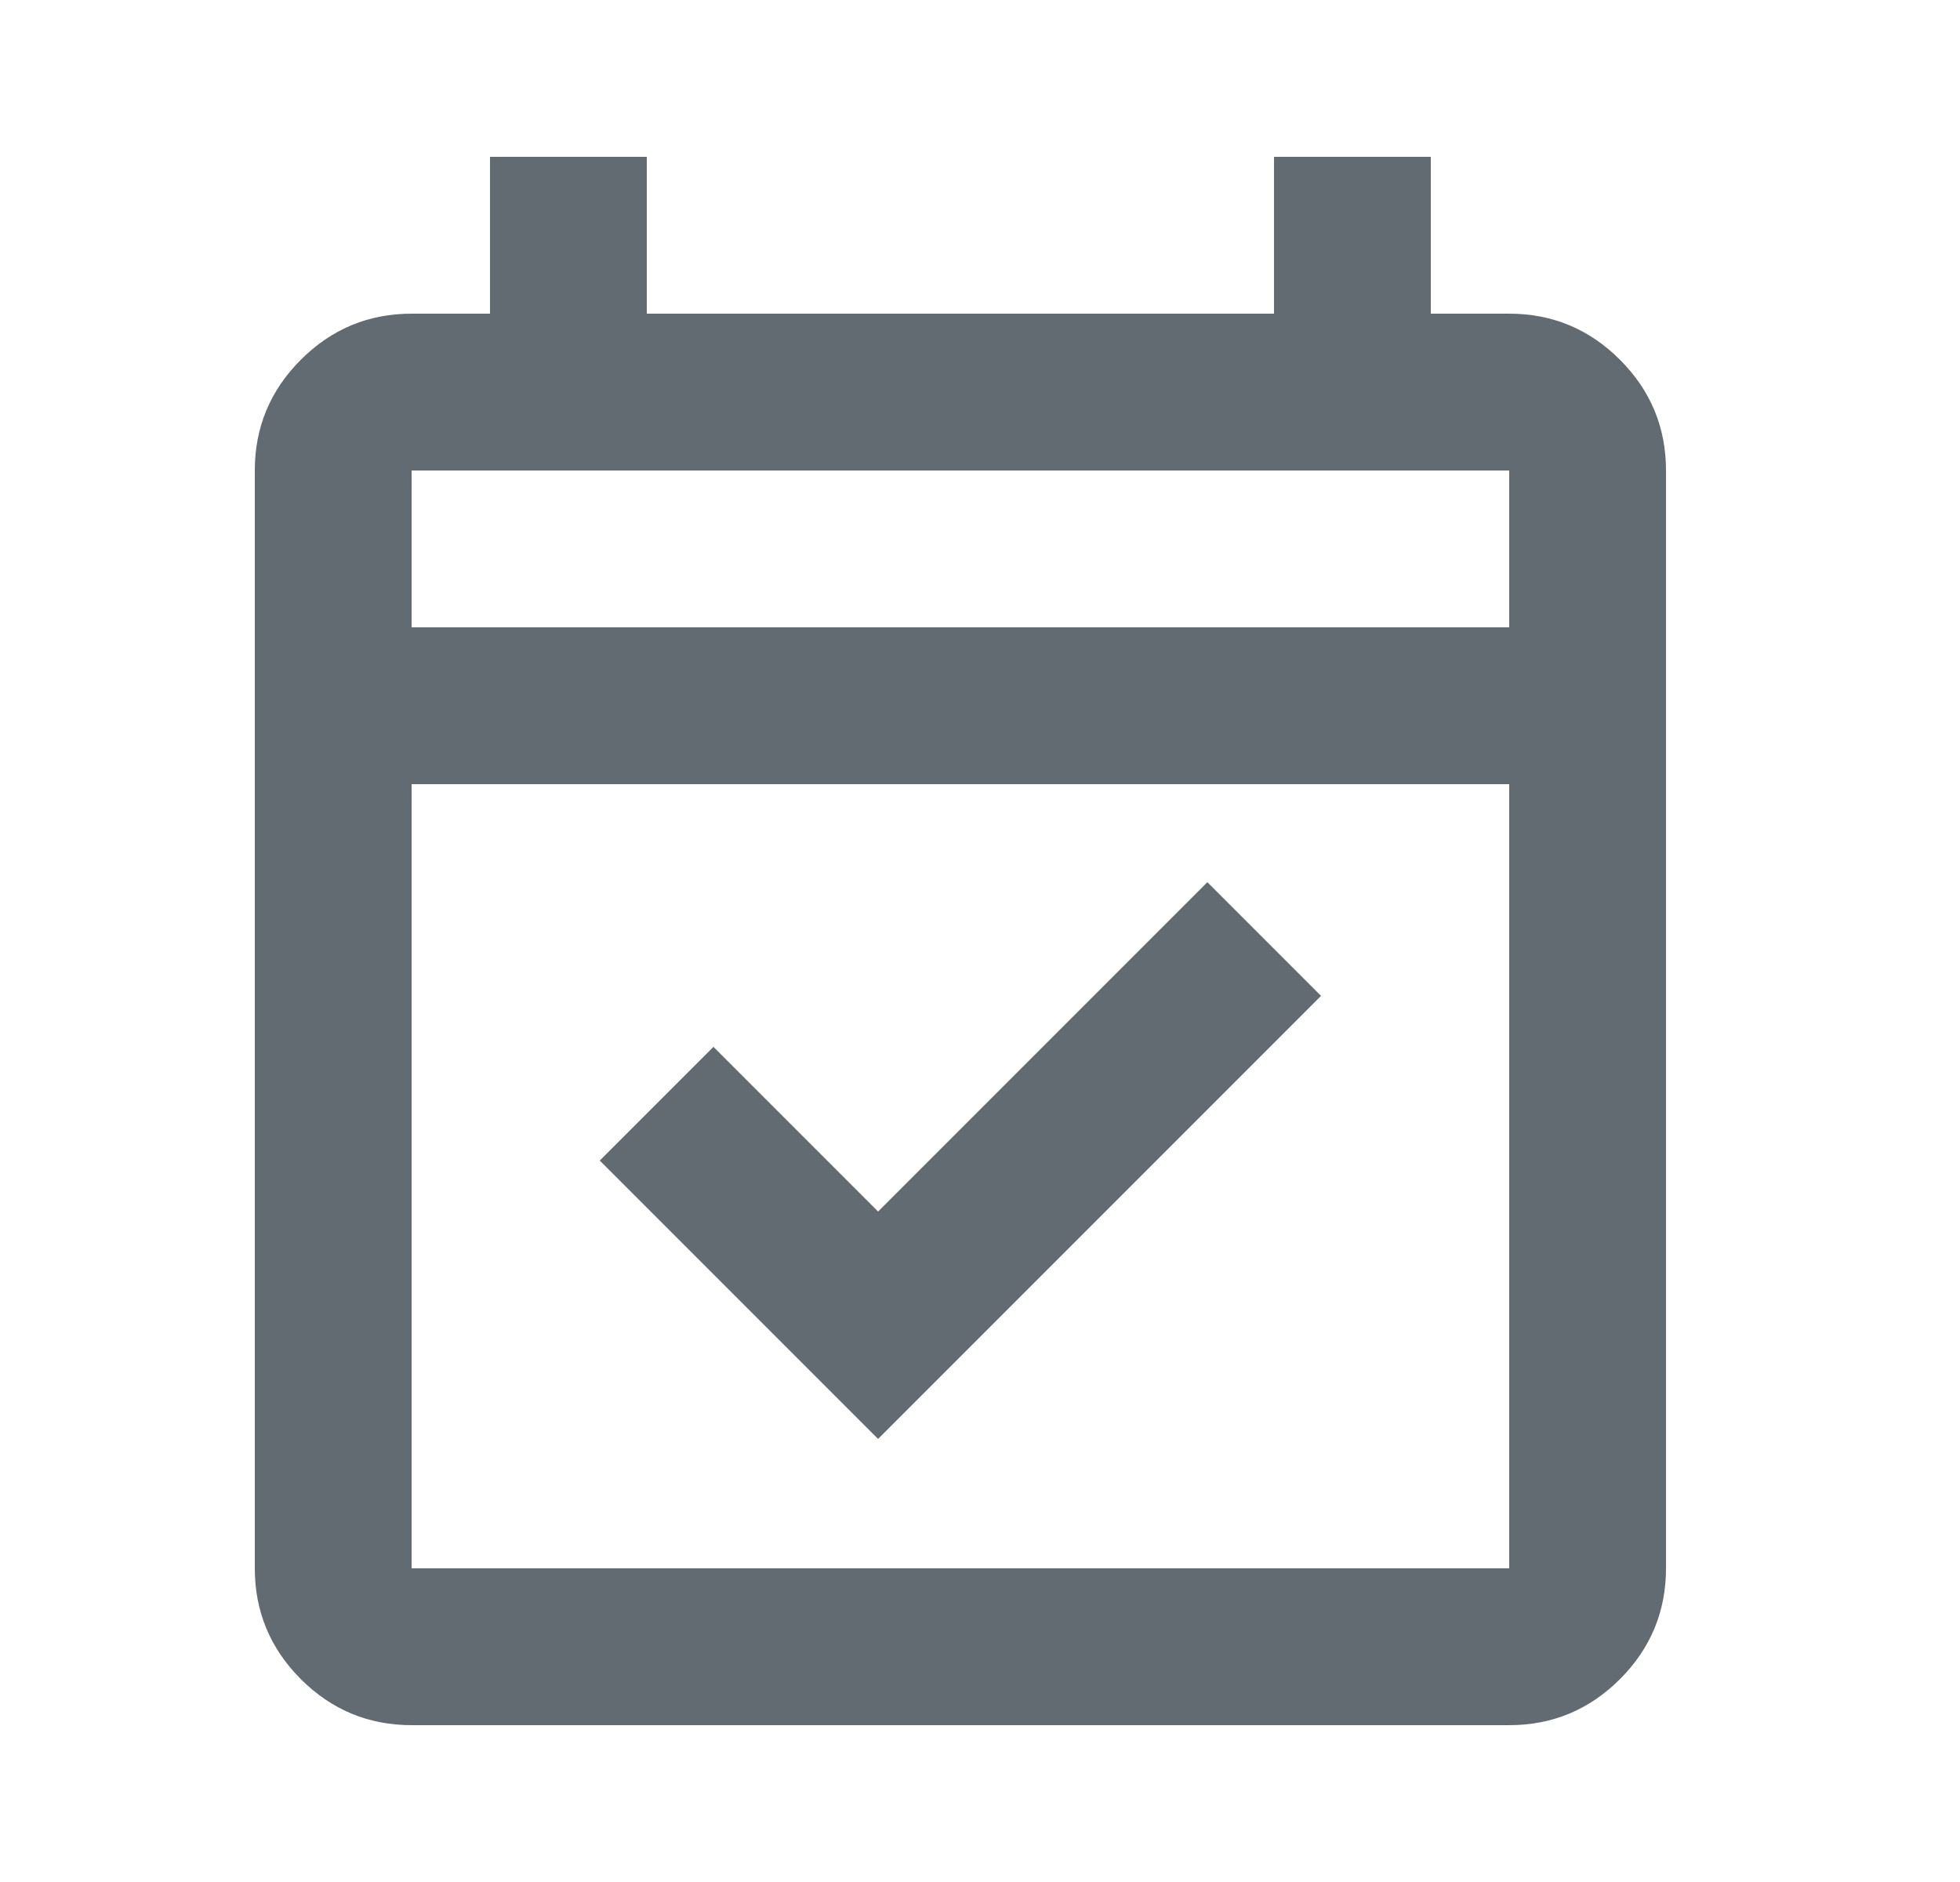 <svg width="25" height="24" viewBox="0 0 25 24" fill="none" xmlns="http://www.w3.org/2000/svg">
<g id="event_available_FILL0_wght400_GRAD0_opsz24">
<path id="Vector" d="M11.2 18.35L7.65 14.8L9.1 13.35L11.2 15.45L15.4 11.25L16.85 12.7L11.2 18.35ZM5.25 22C4.7 22 4.229 21.804 3.837 21.413C3.446 21.021 3.25 20.55 3.25 20V6C3.25 5.45 3.446 4.979 3.837 4.588C4.229 4.196 4.7 4 5.25 4H6.25V2H8.25V4H16.25V2H18.25V4H19.25C19.8 4 20.271 4.196 20.663 4.588C21.054 4.979 21.25 5.45 21.25 6V20C21.25 20.55 21.054 21.021 20.663 21.413C20.271 21.804 19.8 22 19.25 22H5.25ZM5.25 20H19.25V10H5.25V20ZM5.25 8H19.25V6H5.25V8Z" fill="#626B71"/>
</g>
</svg>
